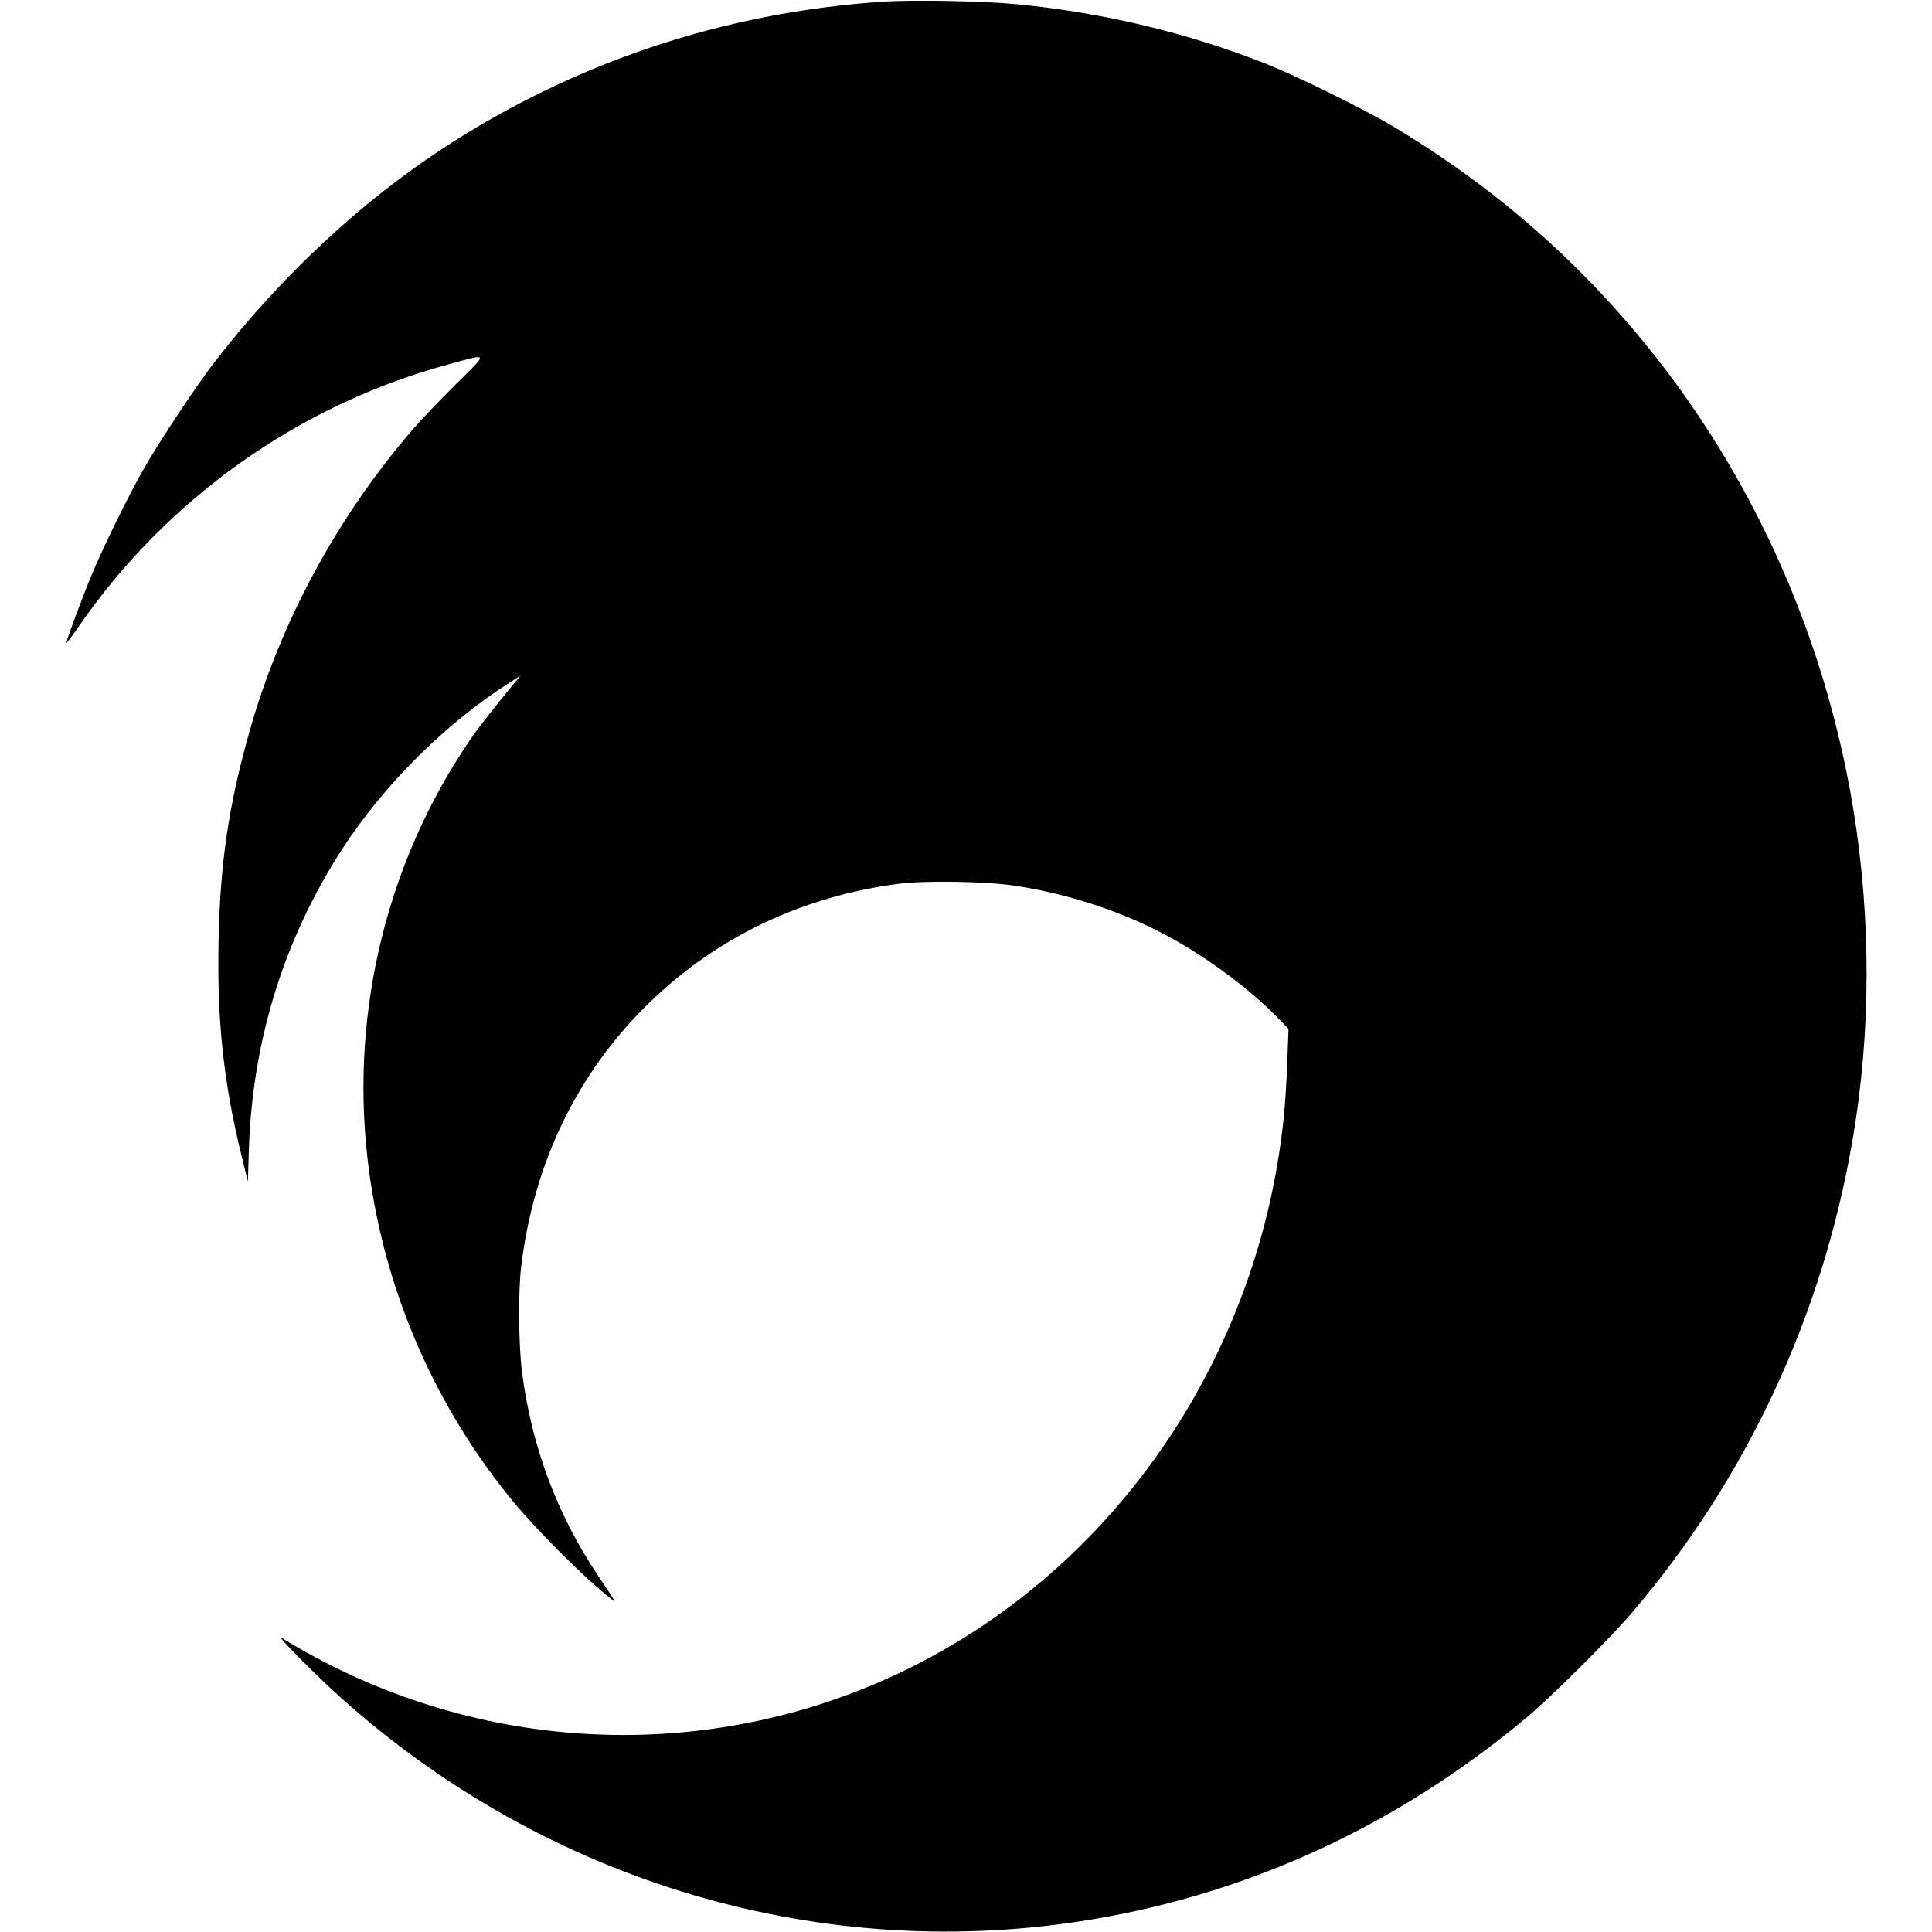 <?xml version="1.0" standalone="no"?>
<!DOCTYPE svg PUBLIC "-//W3C//DTD SVG 20010904//EN"
 "http://www.w3.org/TR/2001/REC-SVG-20010904/DTD/svg10.dtd">
<svg version="1.0" xmlns="http://www.w3.org/2000/svg"
 width="1134pt" height="1134pt" viewBox="0 0 1134 1134"
 preserveAspectRatio="xMidYMid meet">
<g transform="translate(0,1134) scale(0.1,-0.1)"
fill="#000000" stroke="none">
<path d="M5180 11330 c-933 -63 -1812 -357 -2585 -864 -482 -317 -939 -743
-1320 -1231 -113 -144 -333 -475 -430 -645 -91 -159 -232 -446 -304 -617 -55
-132 -151 -388 -151 -405 0 -6 32 36 71 93 514 748 1290 1300 2163 1538 250
68 246 78 50 -116 -93 -92 -214 -219 -267 -282 -435 -510 -760 -1114 -940
-1746 -123 -431 -175 -777 -184 -1235 -10 -469 29 -833 135 -1265 l37 -150 6
195 c22 635 206 1227 546 1754 247 381 608 740 988 982 l60 38 -33 -40 c-121
-146 -211 -261 -261 -334 -486 -710 -702 -1585 -605 -2450 82 -729 367 -1414
827 -1988 150 -188 454 -492 611 -612 24 -18 29 -27 -86 145 -240 359 -387
755 -444 1190 -20 156 -23 474 -5 620 74 614 334 1147 760 1557 394 380 889
615 1451 690 159 21 519 15 689 -11 332 -51 660 -162 936 -318 217 -123 442
-292 594 -446 l74 -76 -7 -187 c-3 -104 -13 -254 -21 -334 -154 -1488 -1084
-2772 -2411 -3329 -1130 -474 -2419 -372 -3472 276 -39 23 211 -229 347 -350
1217 -1092 2836 -1569 4418 -1302 934 158 1788 555 2538 1179 149 124 498 472
629 626 671 789 1114 1741 1290 2770 108 628 109 1291 6 1930 -197 1212 -758
2317 -1605 3165 -327 327 -693 611 -1100 854 -161 97 -566 296 -745 367 -461
182 -957 300 -1460 349 -192 19 -610 27 -790 15z"/>
</g>
</svg>
